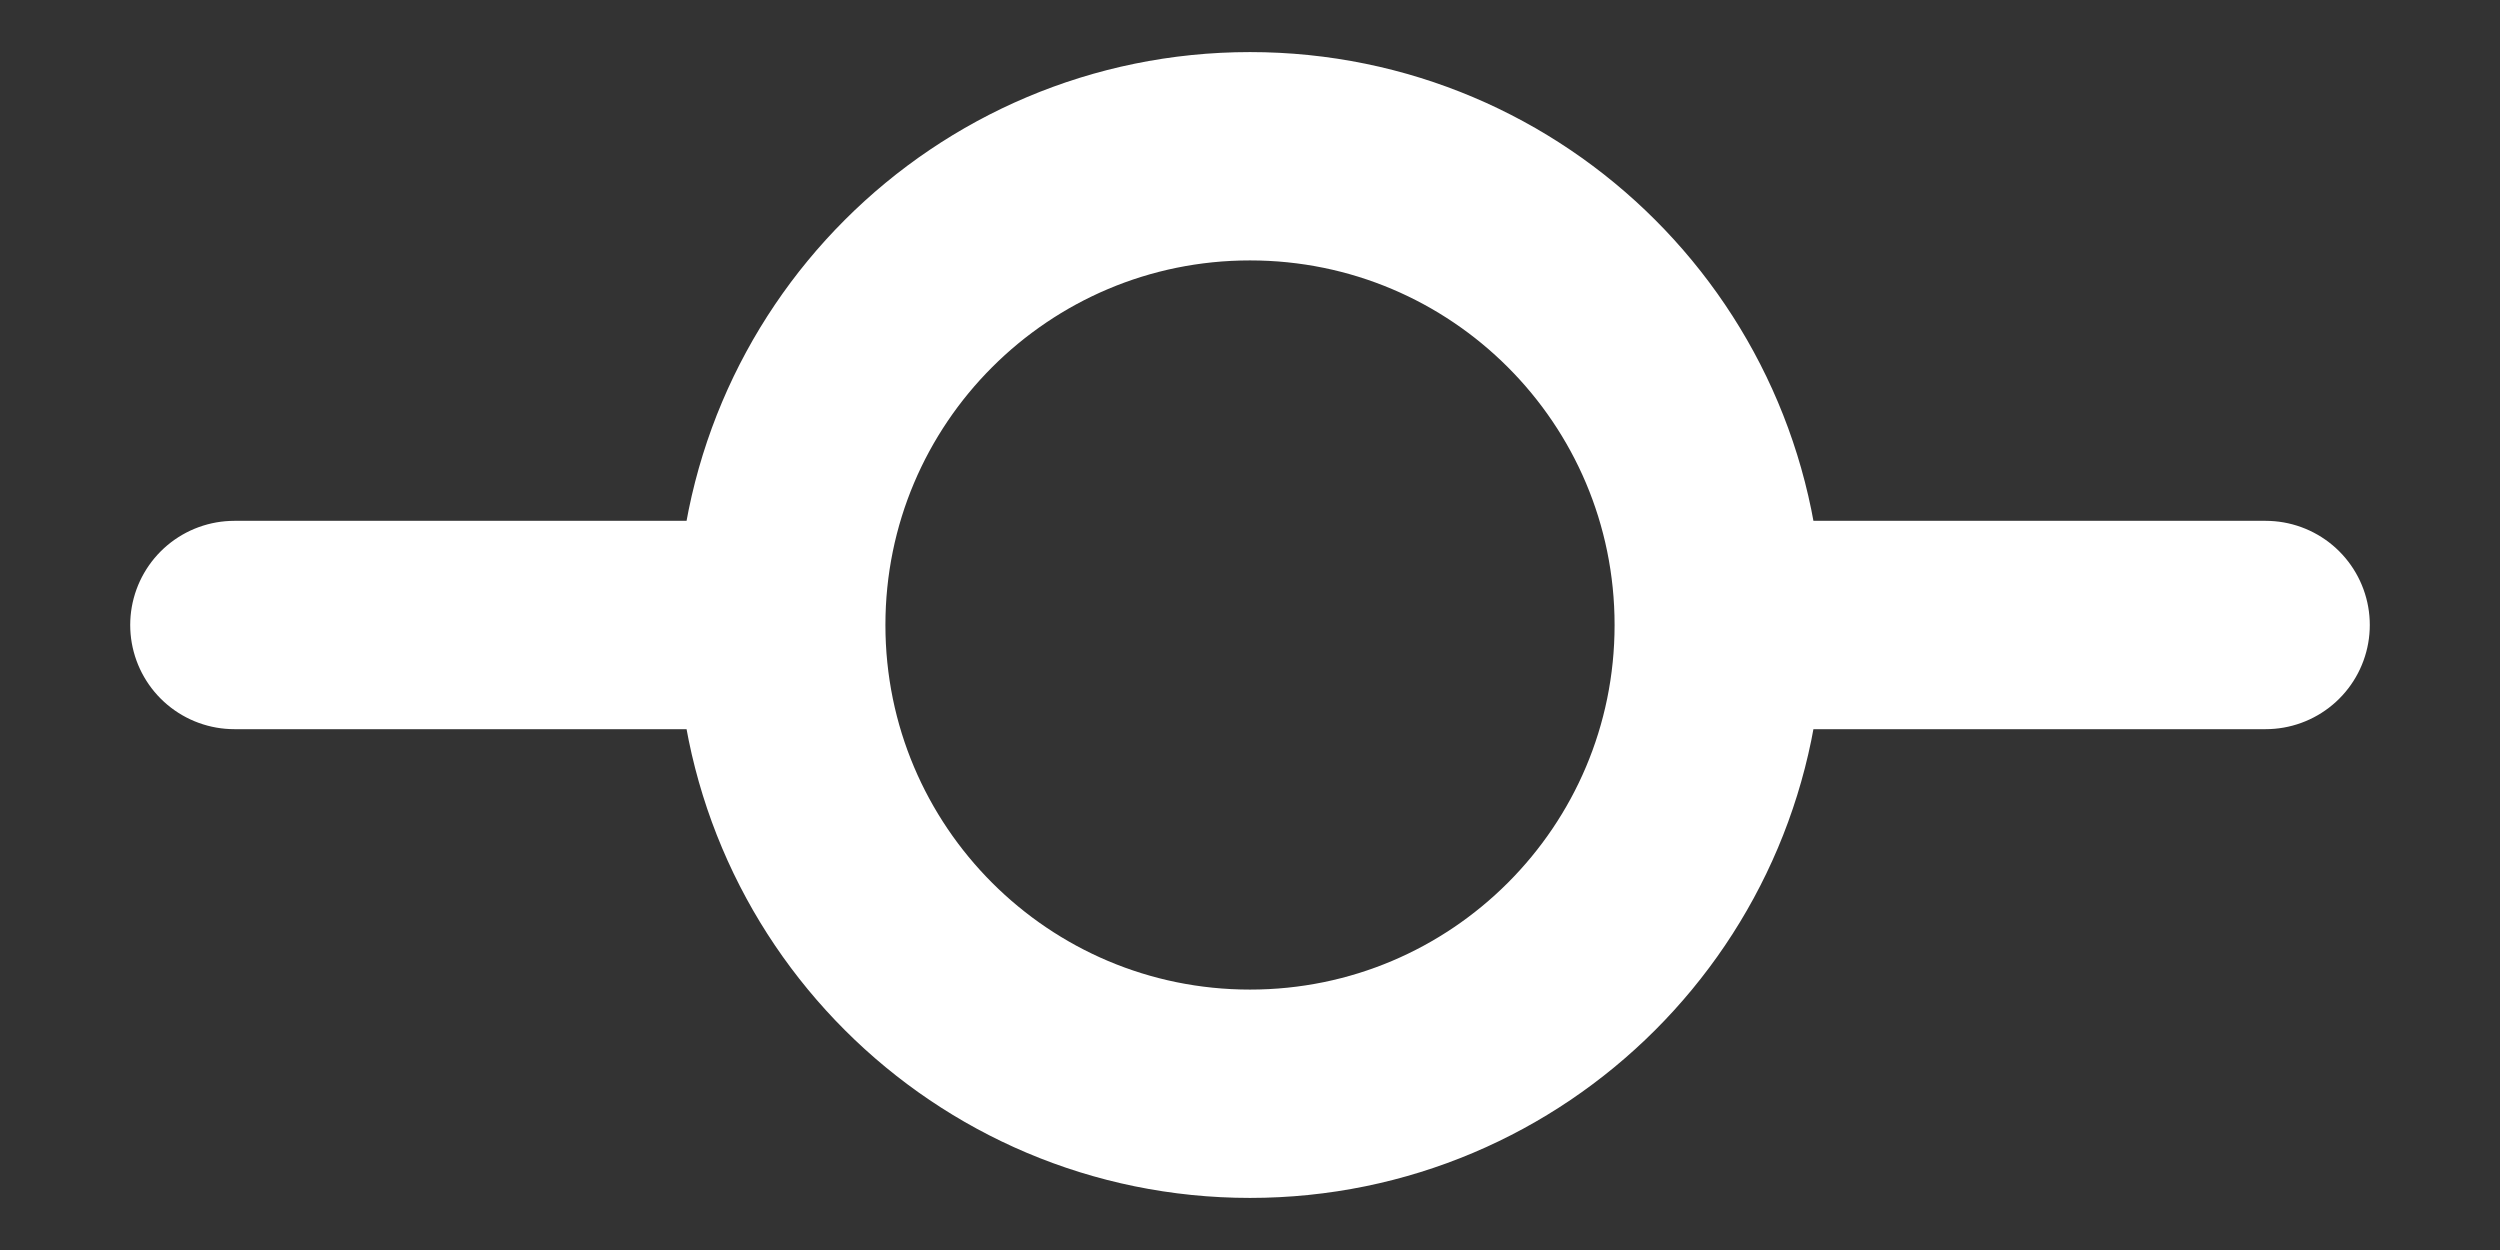 <svg width="12" height="6" viewBox="0 0 12 6" fill="none" xmlns="http://www.w3.org/2000/svg">
<rect x="0" y="0" width="12" height="6" fill="#333333" stroke="none"/>
<path d="M8.25 3C8.25 4.243 7.243 5.25 6 5.25C4.757 5.25 3.75 4.243 3.75 3M8.25 3C8.25 1.757 7.243 0.75 6 0.75C4.757 0.75 3.75 1.757 3.75 3M8.25 3H10.875M3.75 3H1.125" stroke="white" stroke-linecap="round" stroke-linejoin="round"/>
</svg>
